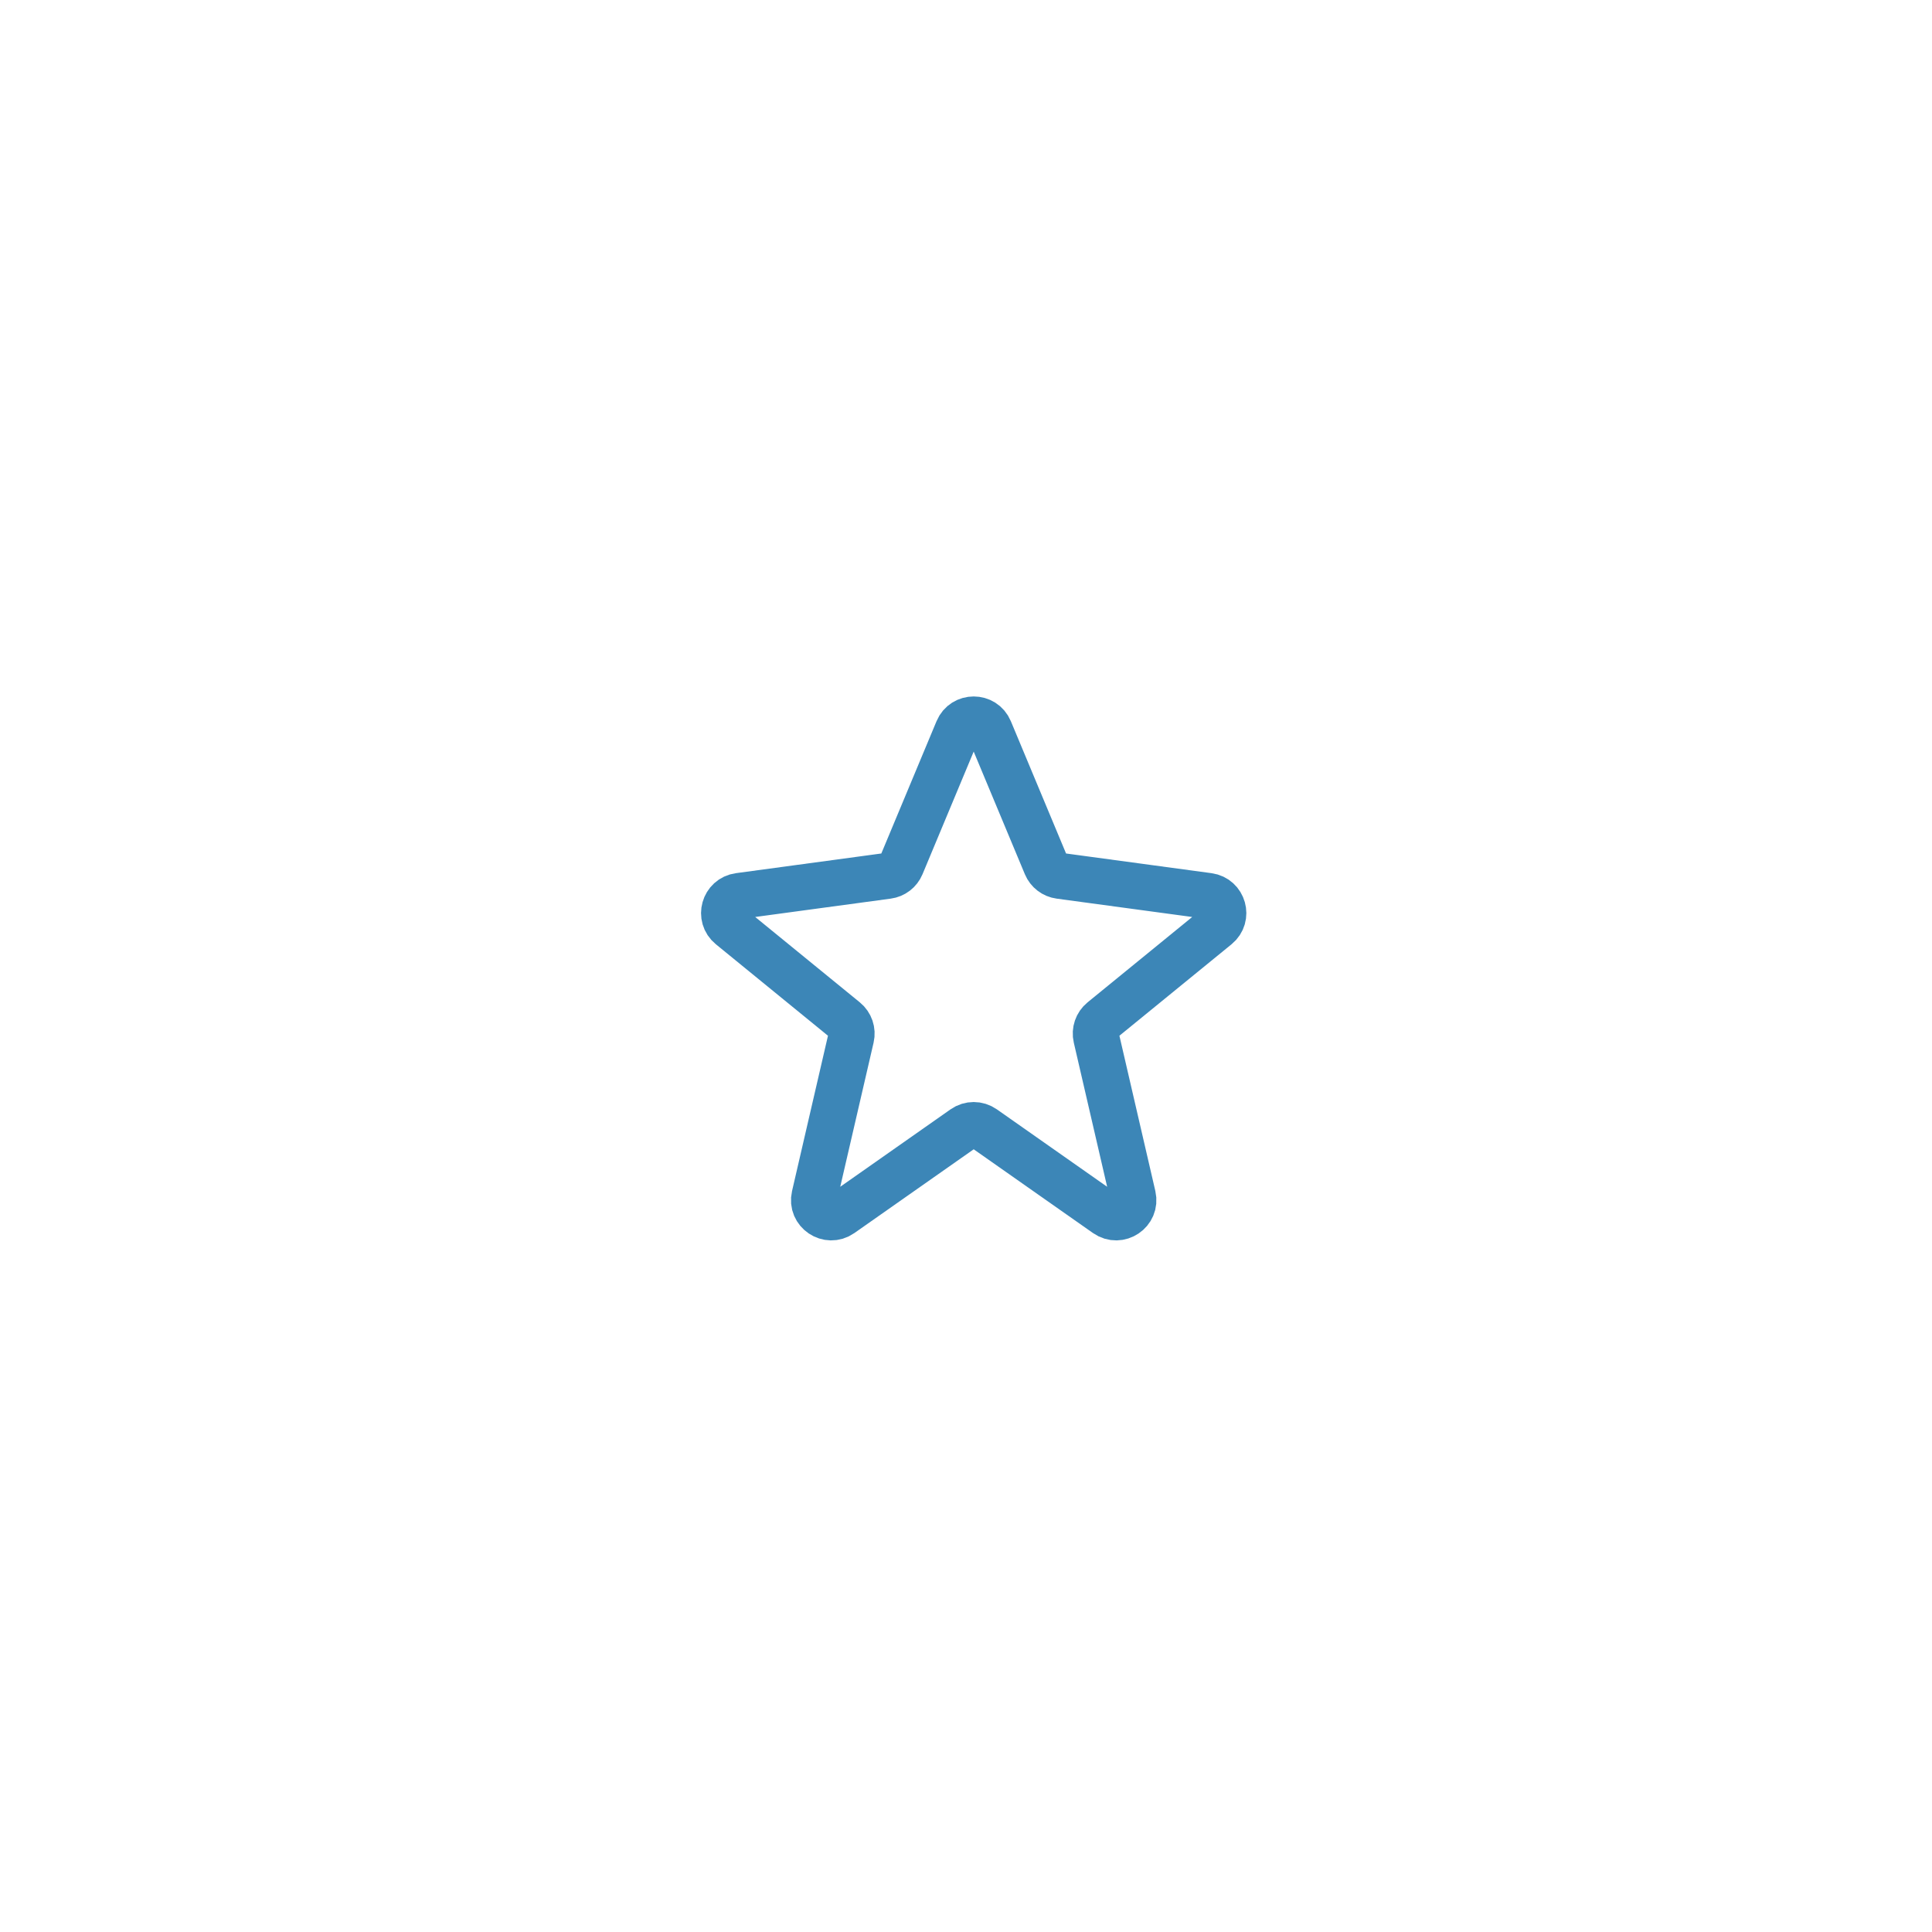 <svg width="84" height="84" viewBox="0 0 84 84" fill="none" xmlns="http://www.w3.org/2000/svg">
<g filter="url(#filter0_d_706_3869)">
<circle cx="42" cy="42" r="25" fill="white"/>
</g>
<g filter="url(#filter1_d_706_3869)">
<path d="M41.642 31.741C41.899 31.127 42.77 31.127 43.027 31.741L45.483 37.626C45.586 37.872 45.811 38.045 46.075 38.08L52.539 38.955C53.189 39.043 53.421 39.865 52.913 40.28L47.917 44.356C47.696 44.537 47.596 44.828 47.661 45.106L49.258 52.009C49.413 52.679 48.66 53.187 48.096 52.792L42.766 49.05C42.507 48.869 42.162 48.869 41.904 49.05L36.573 52.792C36.01 53.187 35.256 52.679 35.411 52.009L37.008 45.106C37.073 44.828 36.973 44.537 36.752 44.356L31.757 40.28C31.248 39.865 31.48 39.043 32.13 38.955L38.594 38.08C38.858 38.045 39.083 37.872 39.186 37.626L41.642 31.741Z" stroke="#3C86B7" stroke-width="2" stroke-miterlimit="3.329" stroke-linecap="round" stroke-linejoin="round"/>
</g>
<defs>
<filter id="filter0_d_706_3869" x="0" y="0" width="84" height="84" filterUnits="userSpaceOnUse" color-interpolation-filters="sRGB">
<feFlood flood-opacity="0" result="BackgroundImageFix"/>
<feColorMatrix in="SourceAlpha" type="matrix" values="0 0 0 0 0 0 0 0 0 0 0 0 0 0 0 0 0 0 127 0" result="hardAlpha"/>
<feOffset/>
<feGaussianBlur stdDeviation="8.5"/>
<feComposite in2="hardAlpha" operator="out"/>
<feColorMatrix type="matrix" values="0 0 0 0 0.165 0 0 0 0 0.478 0 0 0 0 0.686 0 0 0 0.1 0"/>
<feBlend mode="normal" in2="BackgroundImageFix" result="effect1_dropShadow_706_3869"/>
<feBlend mode="normal" in="SourceGraphic" in2="effect1_dropShadow_706_3869" result="shape"/>
</filter>
<filter id="filter1_d_706_3869" x="12.334" y="12" width="60" height="60" filterUnits="userSpaceOnUse" color-interpolation-filters="sRGB">
<feFlood flood-opacity="0" result="BackgroundImageFix"/>
<feColorMatrix in="SourceAlpha" type="matrix" values="0 0 0 0 0 0 0 0 0 0 0 0 0 0 0 0 0 0 127 0" result="hardAlpha"/>
<feOffset/>
<feGaussianBlur stdDeviation="8.5"/>
<feComposite in2="hardAlpha" operator="out"/>
<feColorMatrix type="matrix" values="0 0 0 0 0.165 0 0 0 0 0.478 0 0 0 0 0.686 0 0 0 0.1 0"/>
<feBlend mode="normal" in2="BackgroundImageFix" result="effect1_dropShadow_706_3869"/>
<feBlend mode="normal" in="SourceGraphic" in2="effect1_dropShadow_706_3869" result="shape"/>
</filter>
</defs>
</svg>

